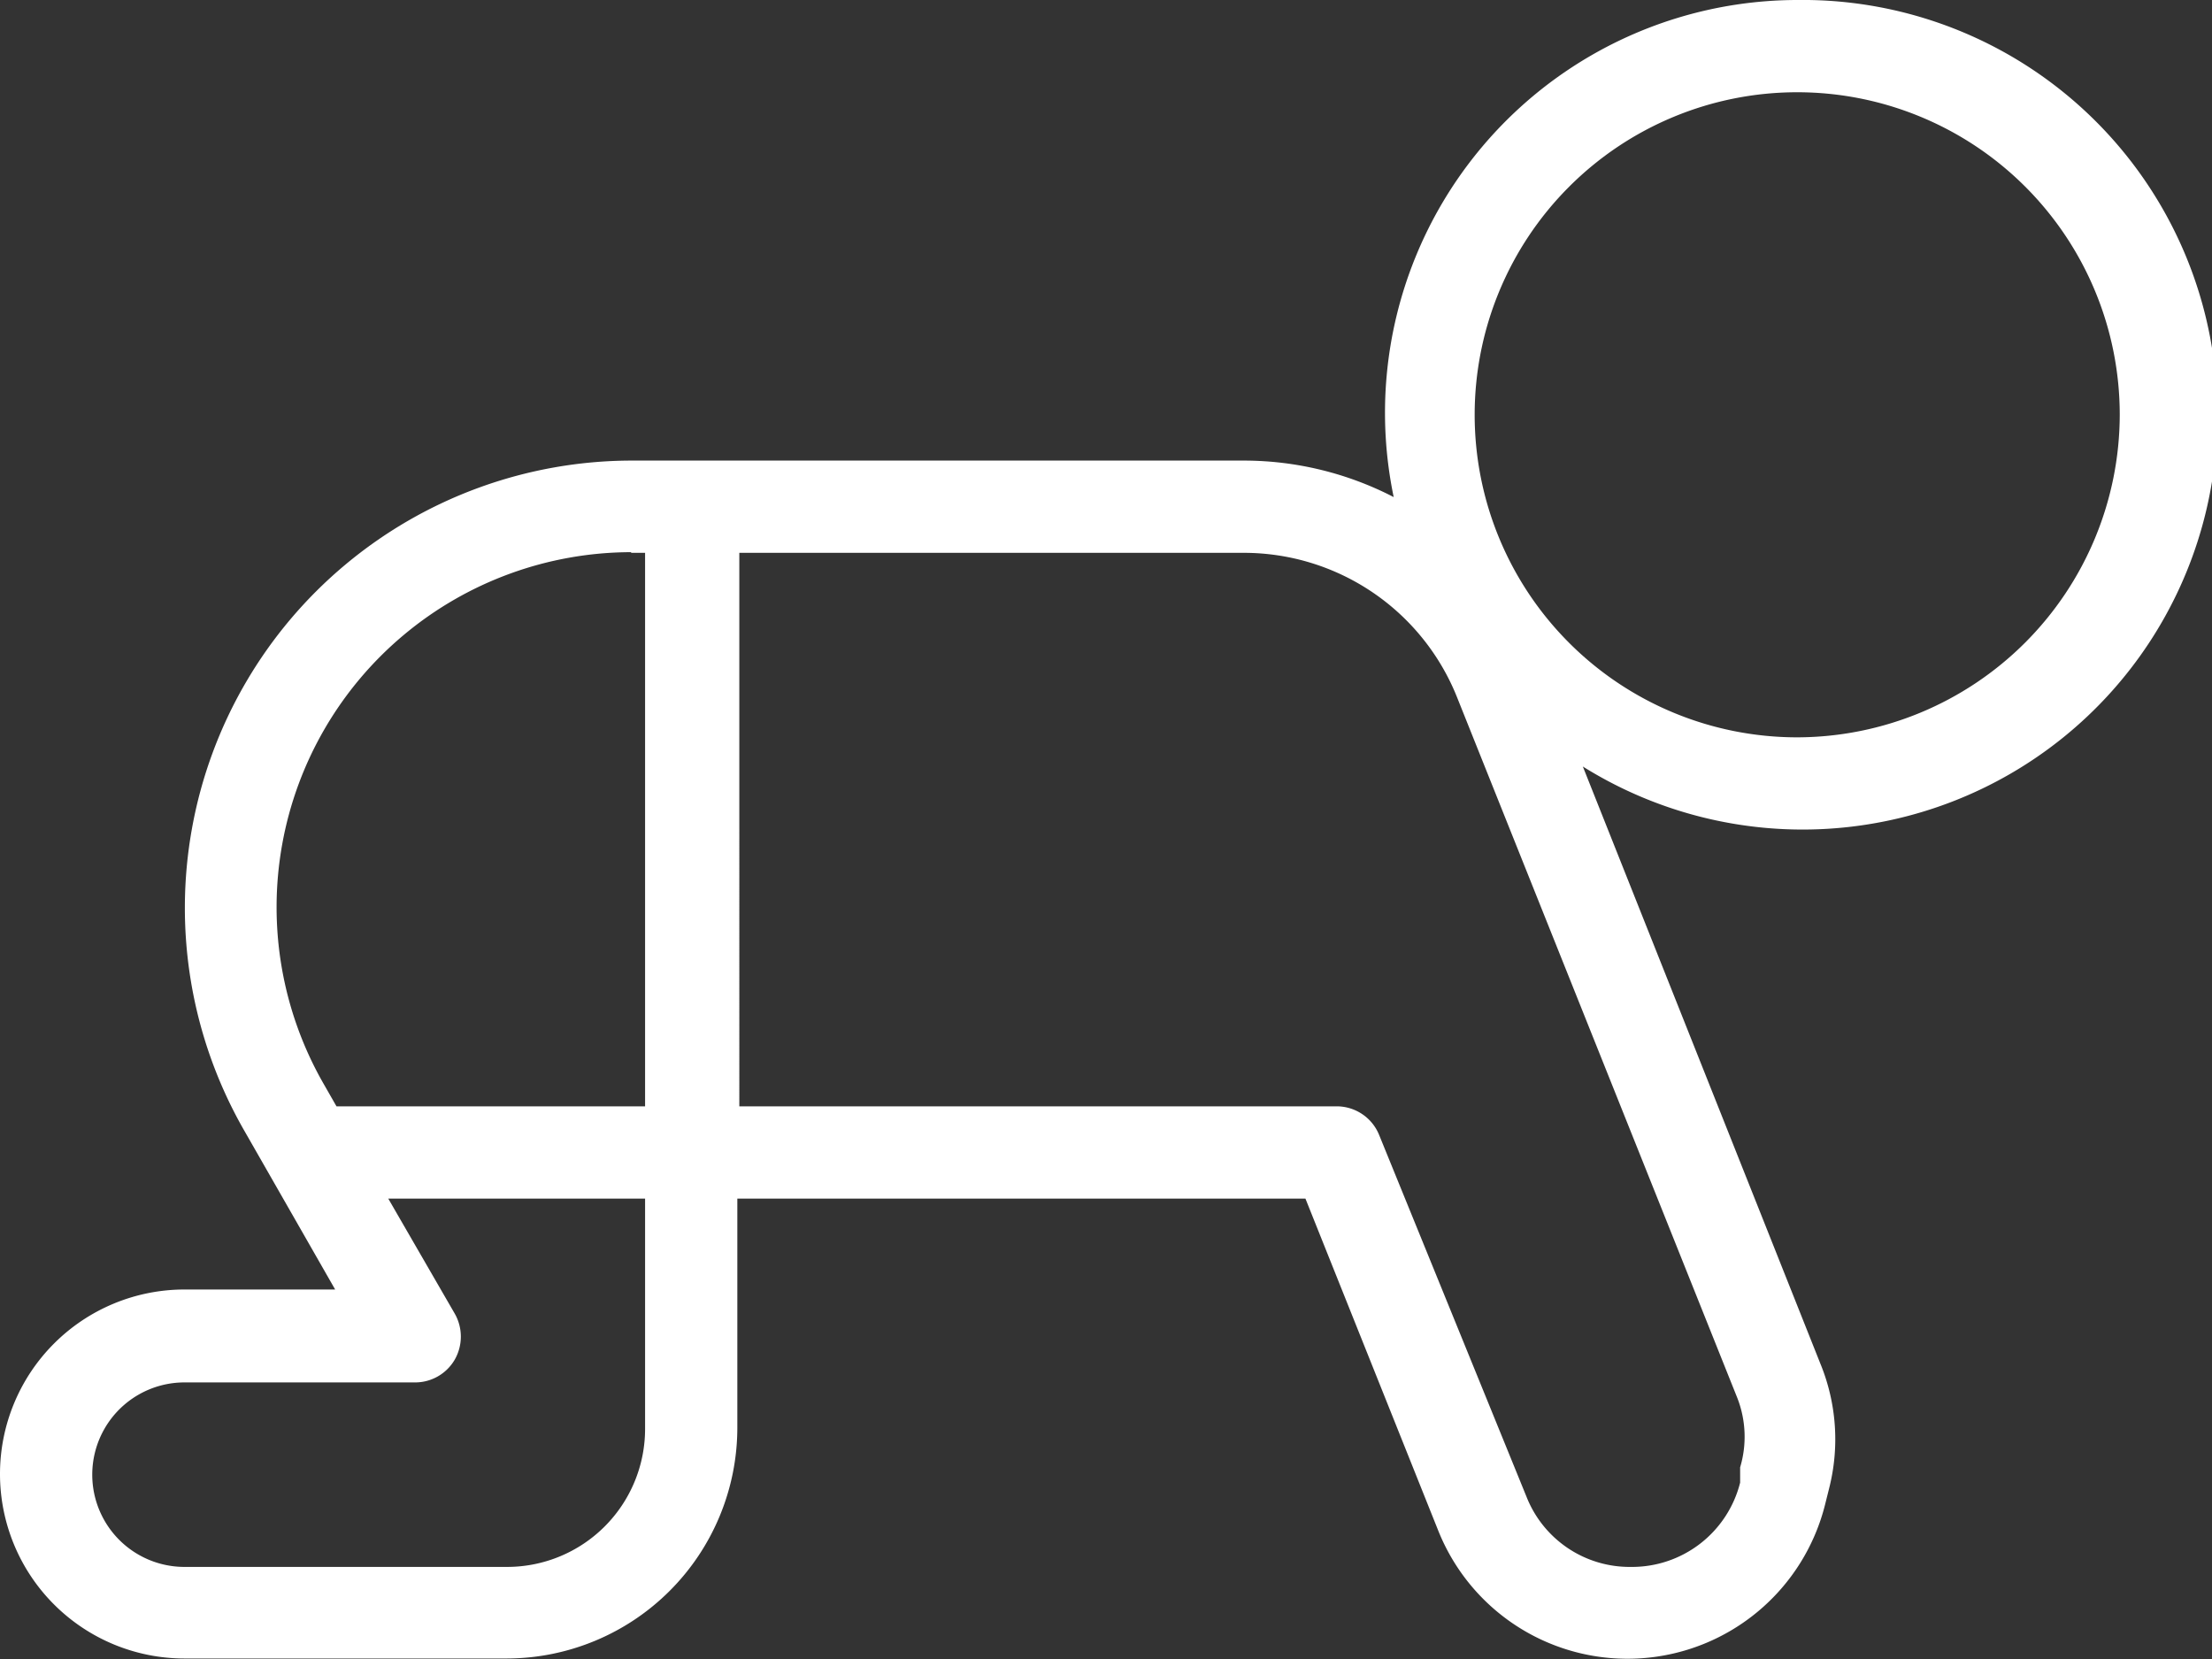 <svg xmlns="http://www.w3.org/2000/svg" viewBox="0 0 33.33 25"><rect x="0" y="0" width="33.33" height="25" fill="#333333" stroke="none"/><defs><style>.cls-1{fill:#fff;}</style></defs><g id="Layer_2" data-name="Layer 2"><g id="Icons"><path class="cls-1" d="M27.08,0A6.22,6.22,0,0,0,21,7.49a4.92,4.92,0,0,0-2.25-.55H9.51A6.74,6.74,0,0,0,3.66,17l1.39,2.43H2.78a2.78,2.78,0,0,0,0,5.56H7.64a3.48,3.48,0,0,0,3.47-3.47V18.06h8.56l2,5a3.07,3.07,0,0,0,5.83-.39l.06-.24a3,3,0,0,0-.13-1.88l-3.58-9A6.25,6.25,0,1,0,27.08,0ZM9.51,8.33h.21v8.34H5.07l-.2-.35a5.35,5.35,0,0,1,4.64-8ZM7.64,23.61H2.78a1.39,1.39,0,0,1,0-2.78H6.25a.69.69,0,0,0,.6-.34.7.7,0,0,0,0-.7l-1-1.73H9.72v3.47A2.08,2.08,0,0,1,7.64,23.61Zm18.58-1.5,0,.23a1.68,1.68,0,0,1-1.65,1.27A1.67,1.67,0,0,1,23,22.55L20.78,17.1a.69.69,0,0,0-.64-.43h-9V8.33h7.6a3.46,3.46,0,0,1,3.22,2.19l4.22,10.55A1.61,1.61,0,0,1,26.22,22.11Zm.86-11a4.86,4.86,0,1,1,4.86-4.86A4.87,4.87,0,0,1,27.08,11.11Z"/></g></g></svg>